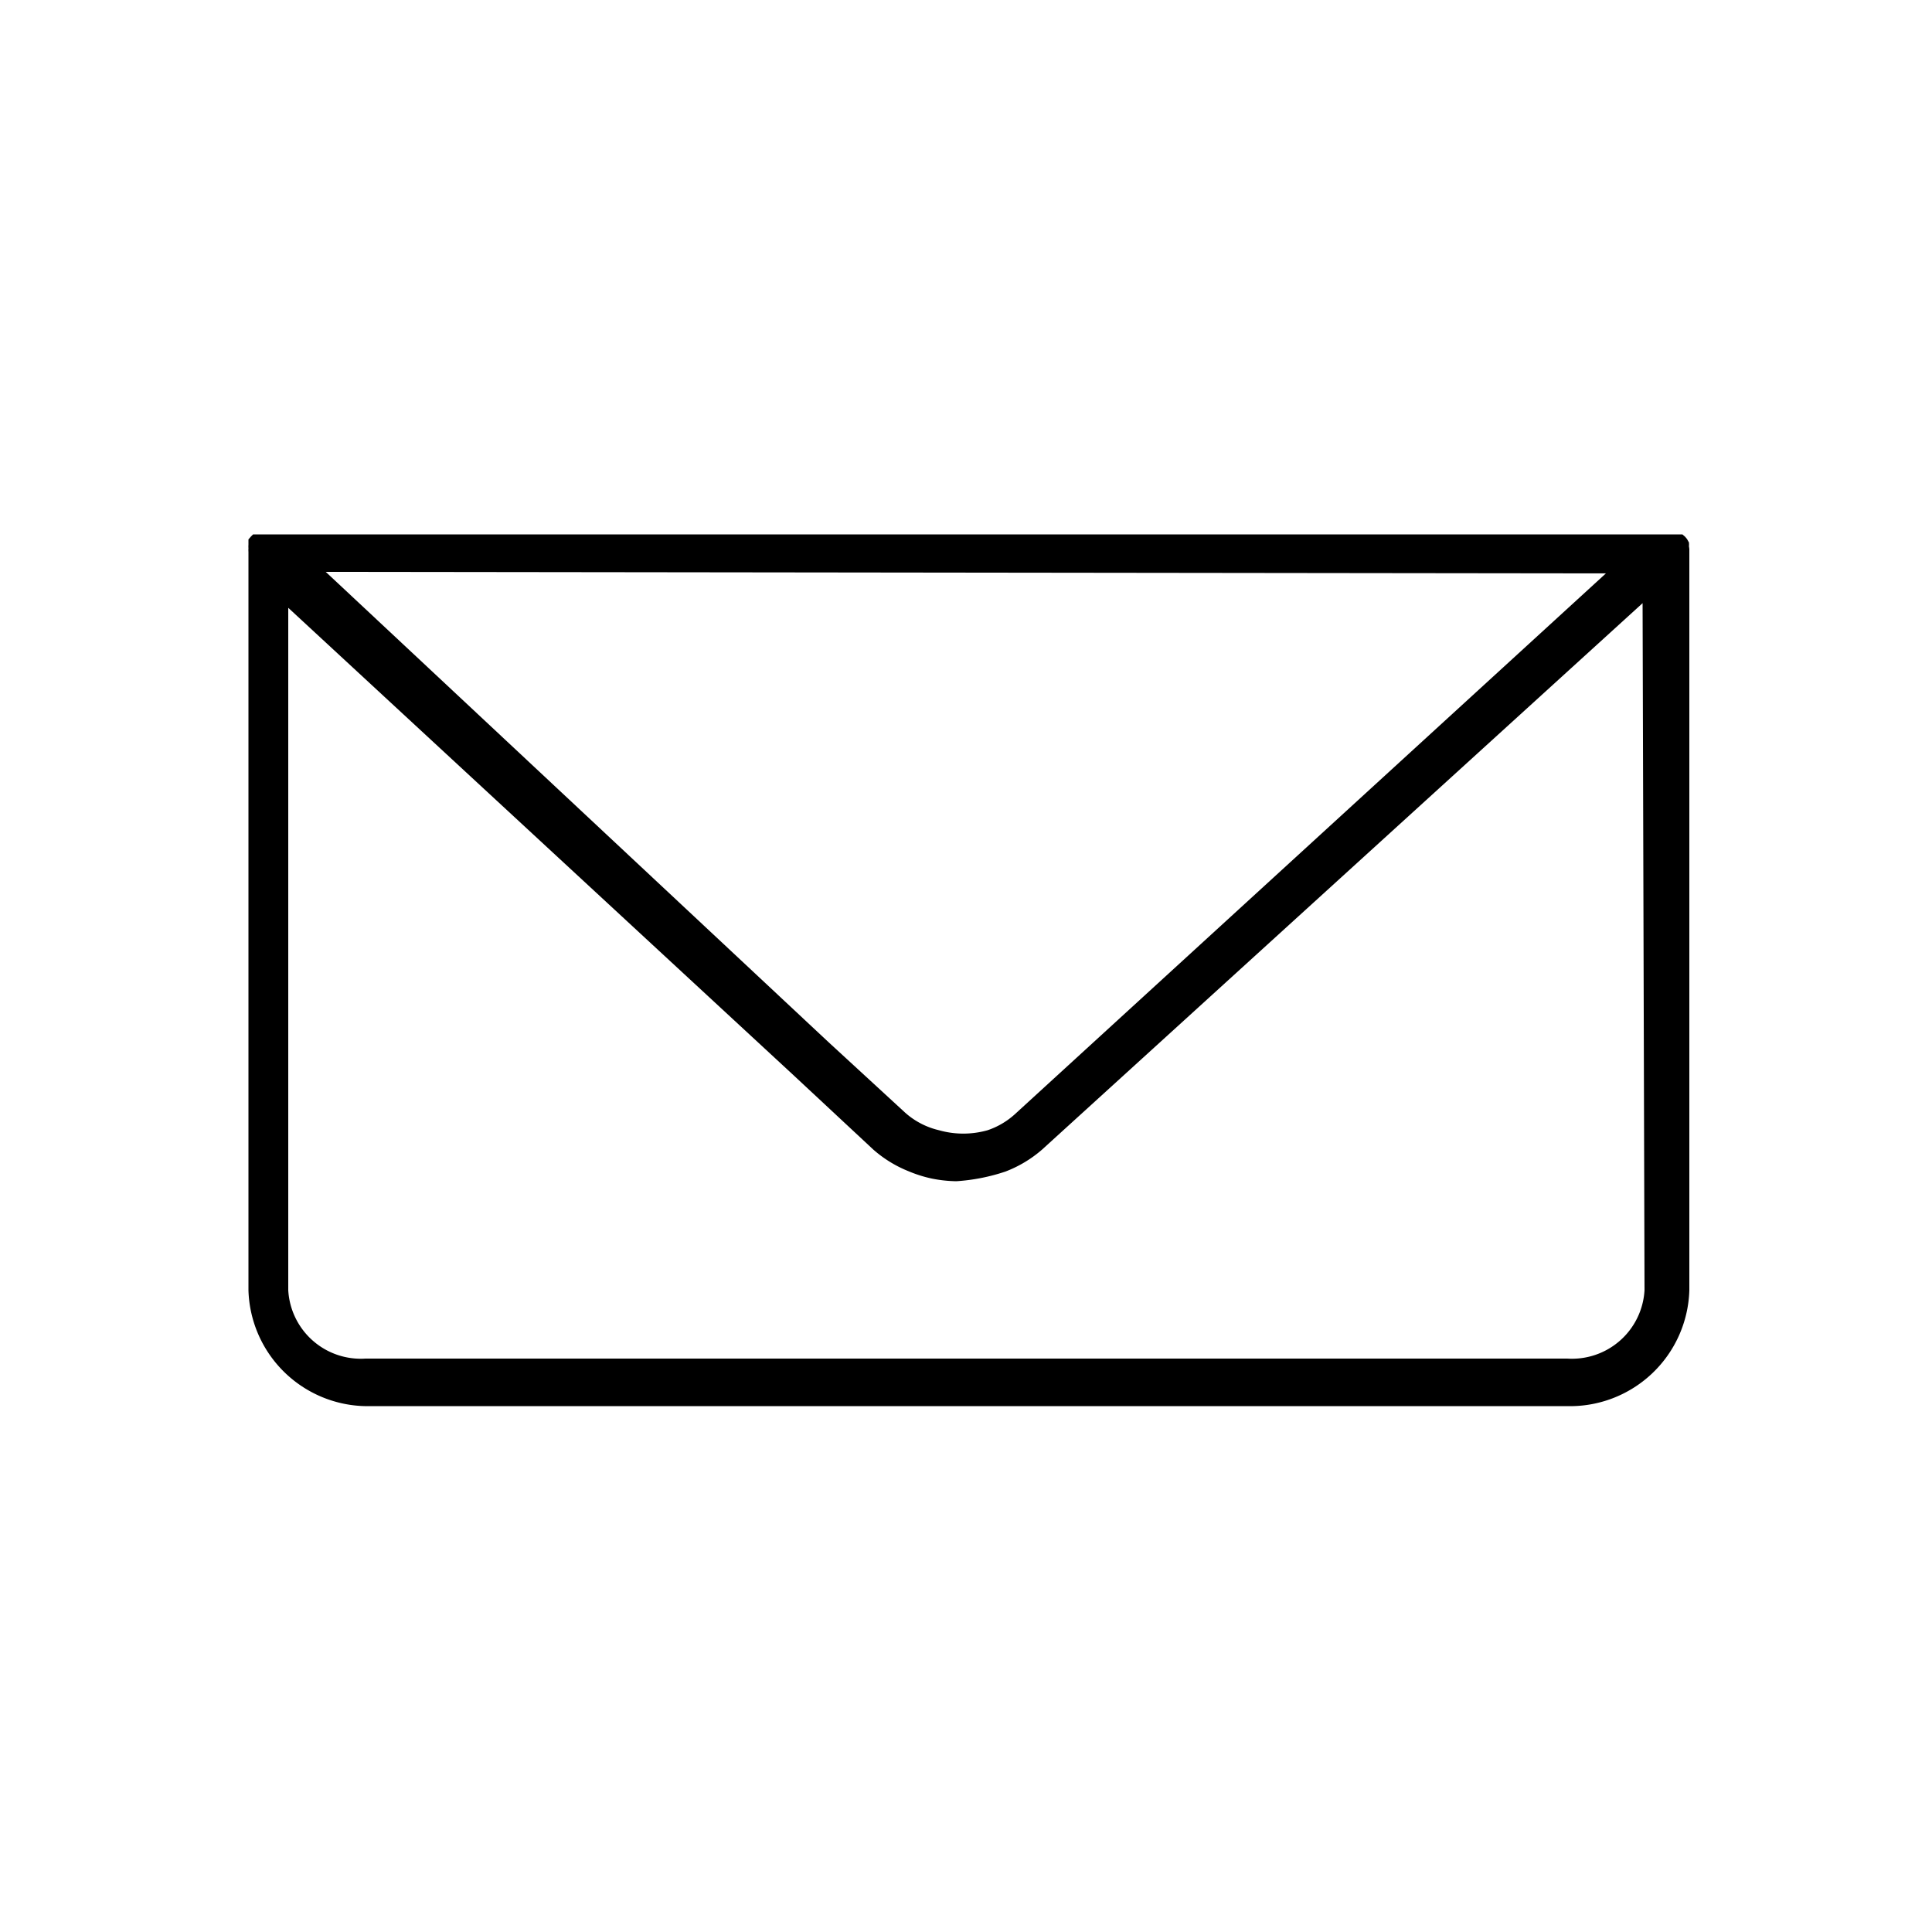 <svg id="Calque_1" data-name="Calque 1" xmlns="http://www.w3.org/2000/svg" viewBox="0 0 50 50"><title>Eshop Fma Pictos</title><path d="M43.71,14.14a.61.61,0,0,0,0-.1v0l0,0-.05-.09-.05-.06-.07-.06-.07,0,0,0h0l-.08,0H6.77l-.09,0h0l-.05,0-.08,0-.06.06-.06.07,0,.08,0,.06v0a.59.59,0,0,0,0,.09.6.6,0,0,0,0,.09V33.39a3.09,3.09,0,0,0,3.18,3H40.54a3.09,3.09,0,0,0,3.18-3V14.21A.56.56,0,0,0,43.71,14.14Zm-2.15.7-15.3,14a2,2,0,0,1-.7.41,2.31,2.31,0,0,1-1.26,0,2,2,0,0,1-.87-.45l-2-1.84-13-12.16Zm1,18.55a1.88,1.88,0,0,1-2,1.77H9.46a1.88,1.88,0,0,1-2-1.77V15.73l13.08,12.1,2.06,1.92a3.15,3.15,0,0,0,.91.56,3.35,3.35,0,0,0,.6.19h0a3.43,3.43,0,0,0,.64.07h0a5,5,0,0,0,1.27-.25,3.16,3.16,0,0,0,.95-.57h0L42.51,15.61Z"/></svg>